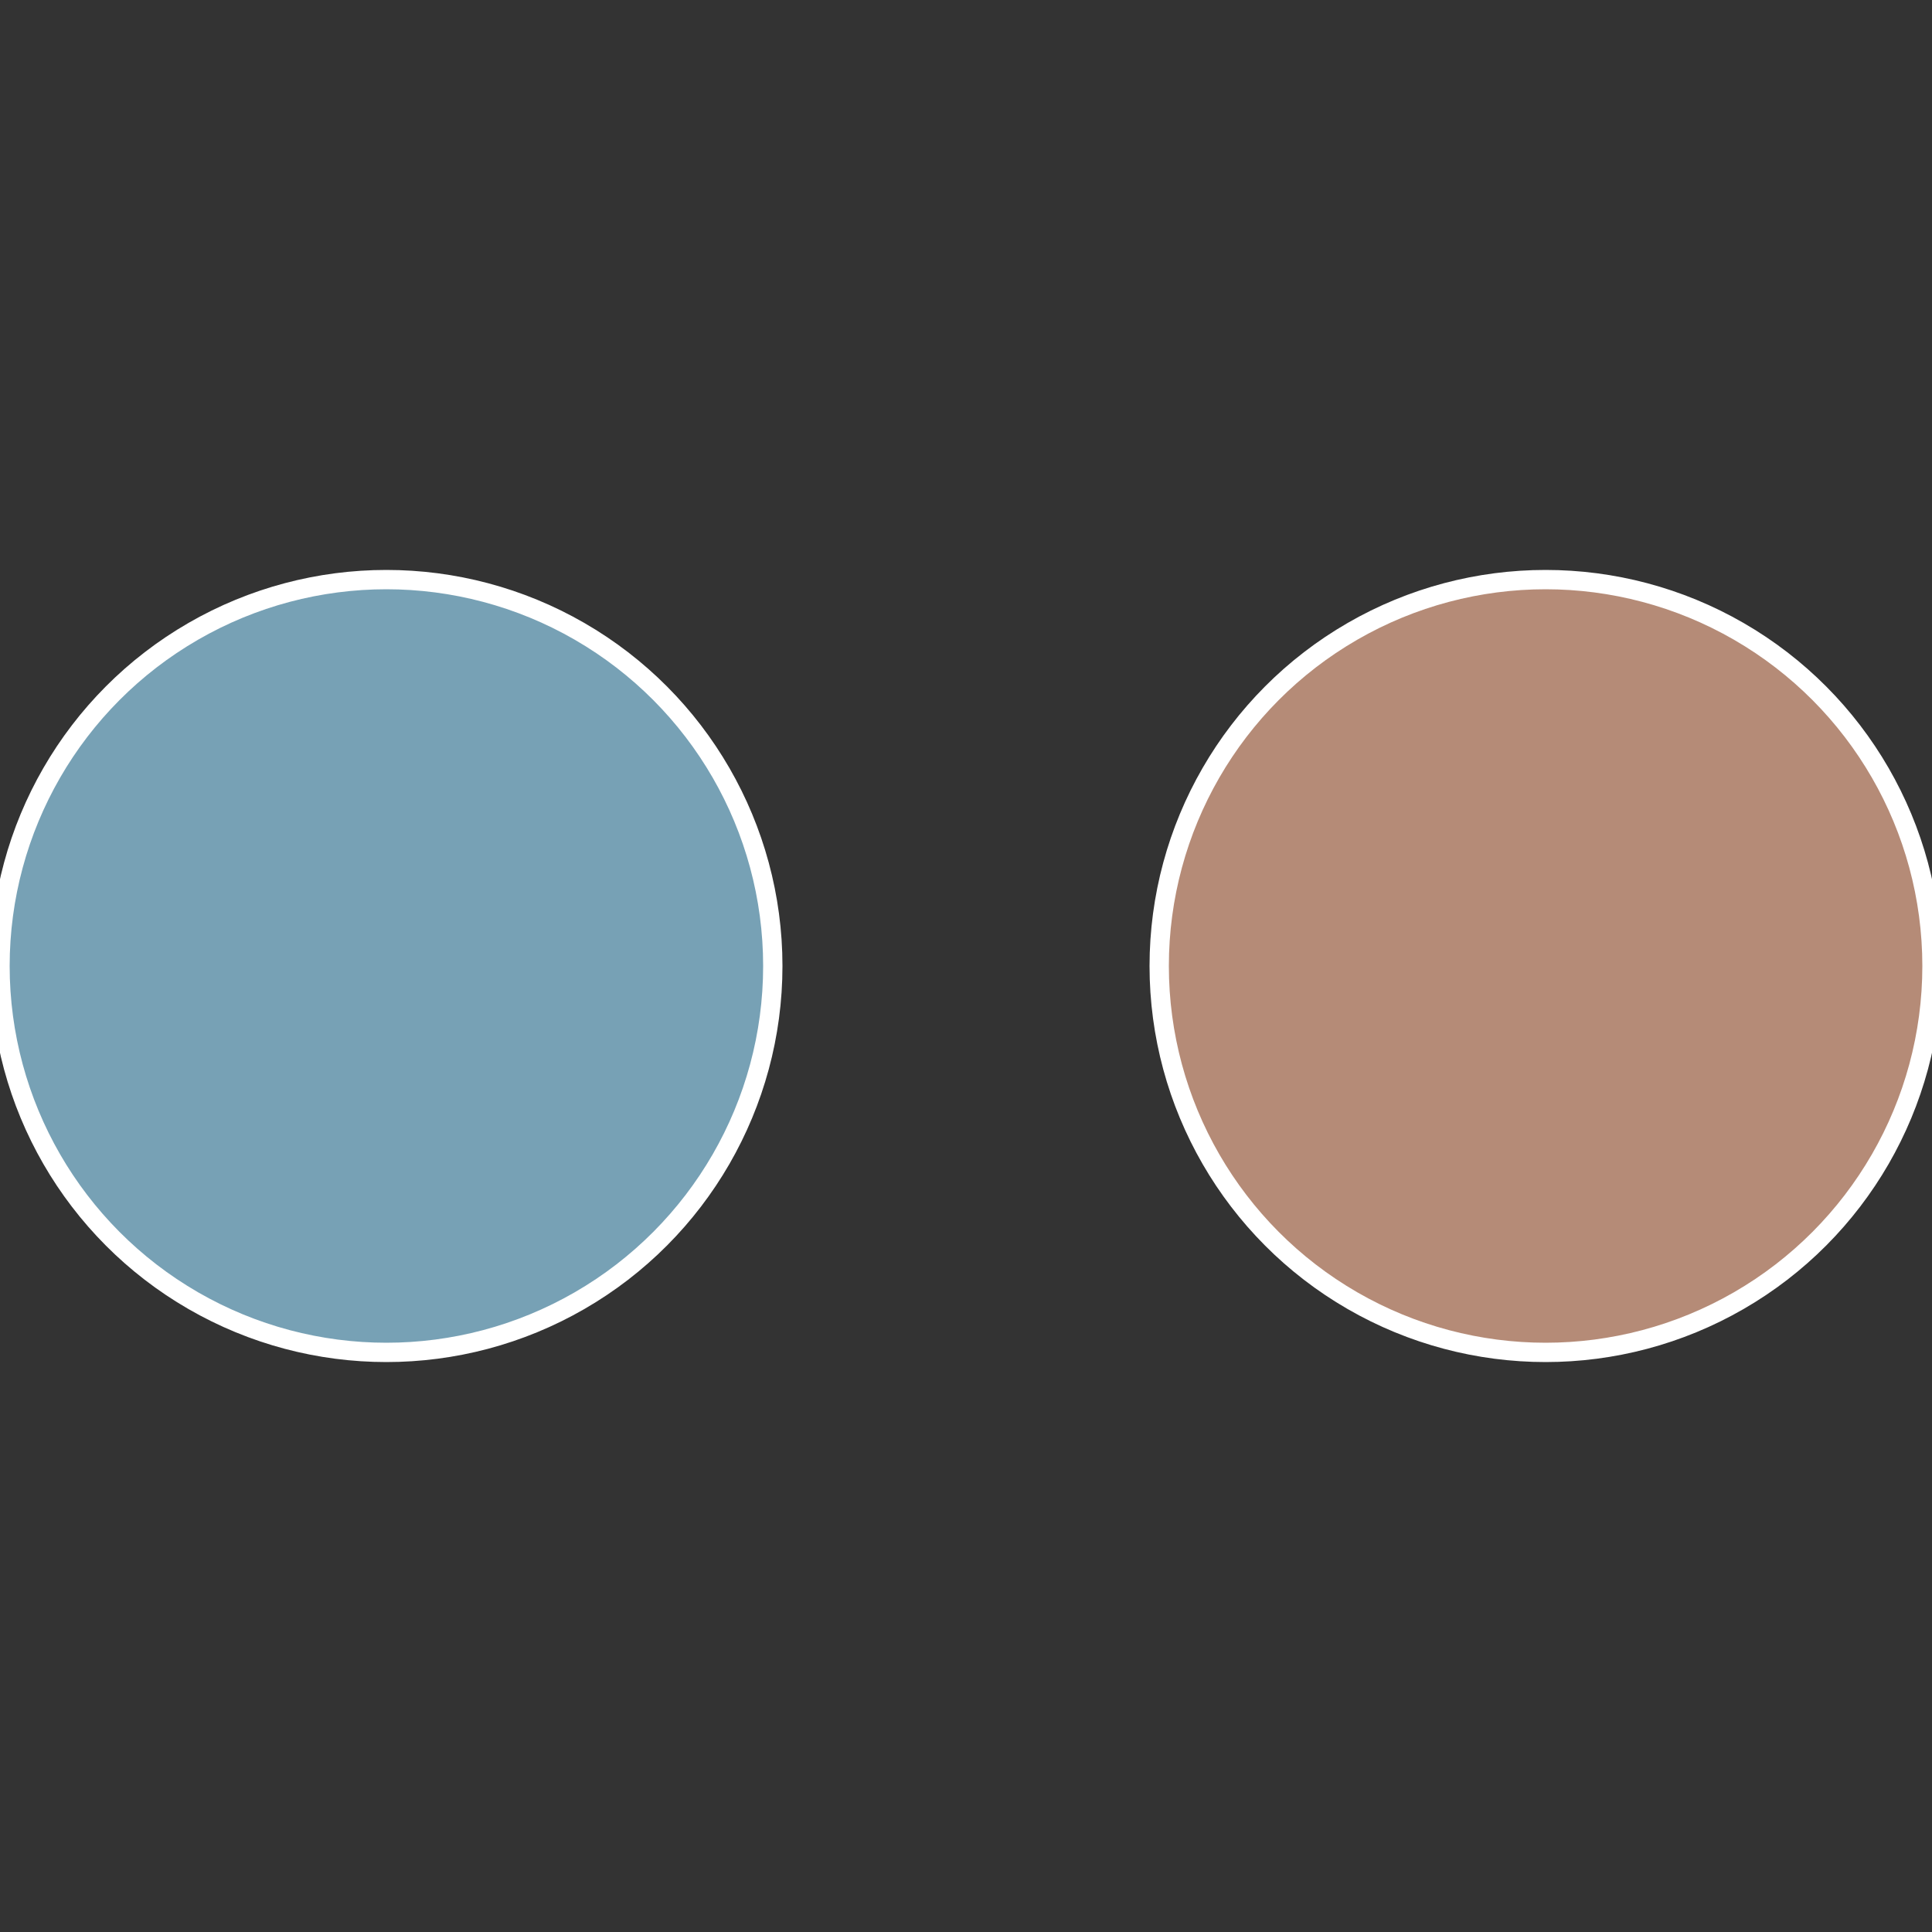 <?xml version="1.0" standalone="no"?>
<svg width="500" height="500" viewBox="-1 -1 2 2" xmlns="http://www.w3.org/2000/svg">
 
                <rect x="-1" y="-1" width="2" height="2" fill="#333333" stroke="none"/>
 
                <circle cx="0.6" cy="0" r="0.4" fill="#b58b77" stroke="#fff" stroke-width="1%" />
             
                <circle cx="-0.6" cy="7.3478807948841E-17" r="0.4" fill="#77a1b5" stroke="#fff" stroke-width="1%" />
            </svg>
